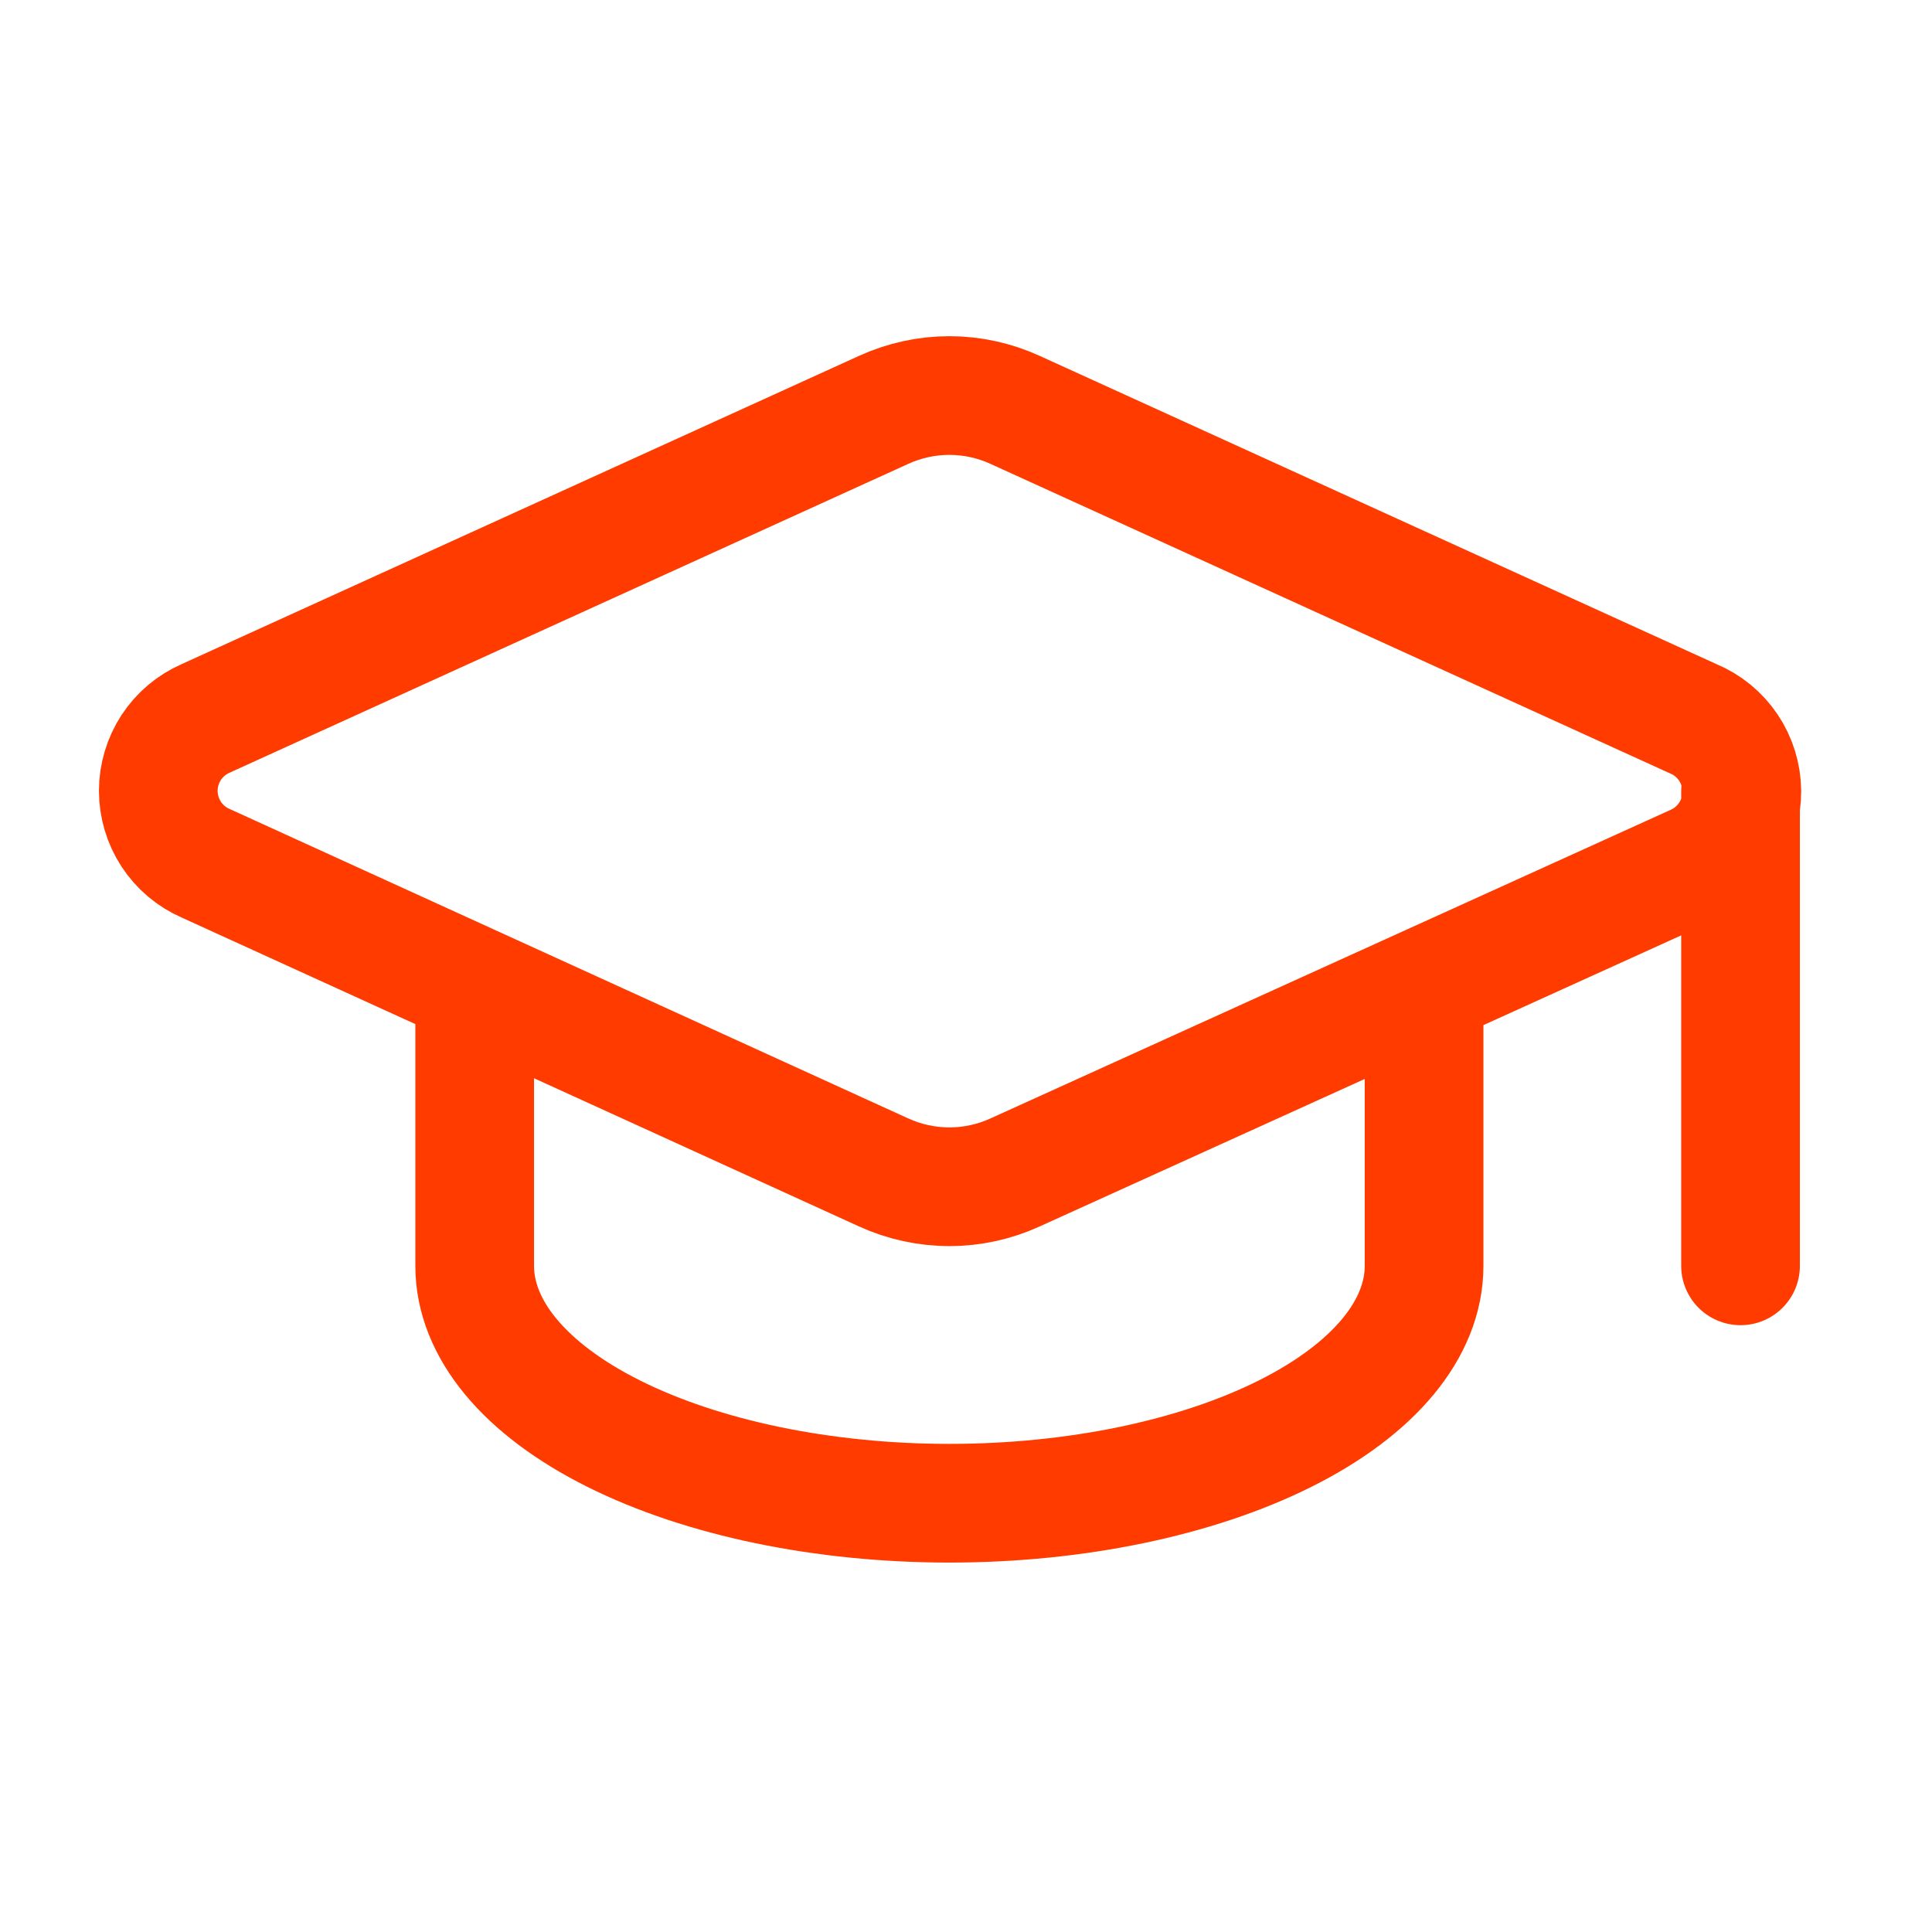 <svg width="30" height="30" viewBox="0 0 30 30" fill="none" xmlns="http://www.w3.org/2000/svg">
<path d="M27.027 12.285V19.656M7.371 15.356V19.656C7.371 20.634 8.147 21.571 9.53 22.262C10.912 22.953 12.787 23.342 14.742 23.342C16.697 23.342 18.572 22.953 19.954 22.262C21.336 21.571 22.113 20.634 22.113 19.656V15.356M26.314 13.418C26.534 13.321 26.721 13.161 26.851 12.959C26.981 12.757 27.049 12.521 27.047 12.281C27.044 12.041 26.971 11.806 26.837 11.607C26.703 11.408 26.513 11.252 26.291 11.16L15.761 6.364C15.441 6.218 15.094 6.142 14.742 6.142C14.39 6.142 14.042 6.218 13.722 6.364L3.194 11.155C2.975 11.251 2.789 11.408 2.658 11.608C2.528 11.808 2.458 12.041 2.458 12.28C2.458 12.519 2.528 12.752 2.658 12.952C2.789 13.152 2.975 13.31 3.194 13.405L13.722 18.206C14.042 18.352 14.39 18.428 14.742 18.428C15.094 18.428 15.441 18.352 15.761 18.206L26.314 13.418Z" stroke="#FF3B00" stroke-width="1.843" stroke-linecap="round" stroke-linejoin="round"/>
</svg>
